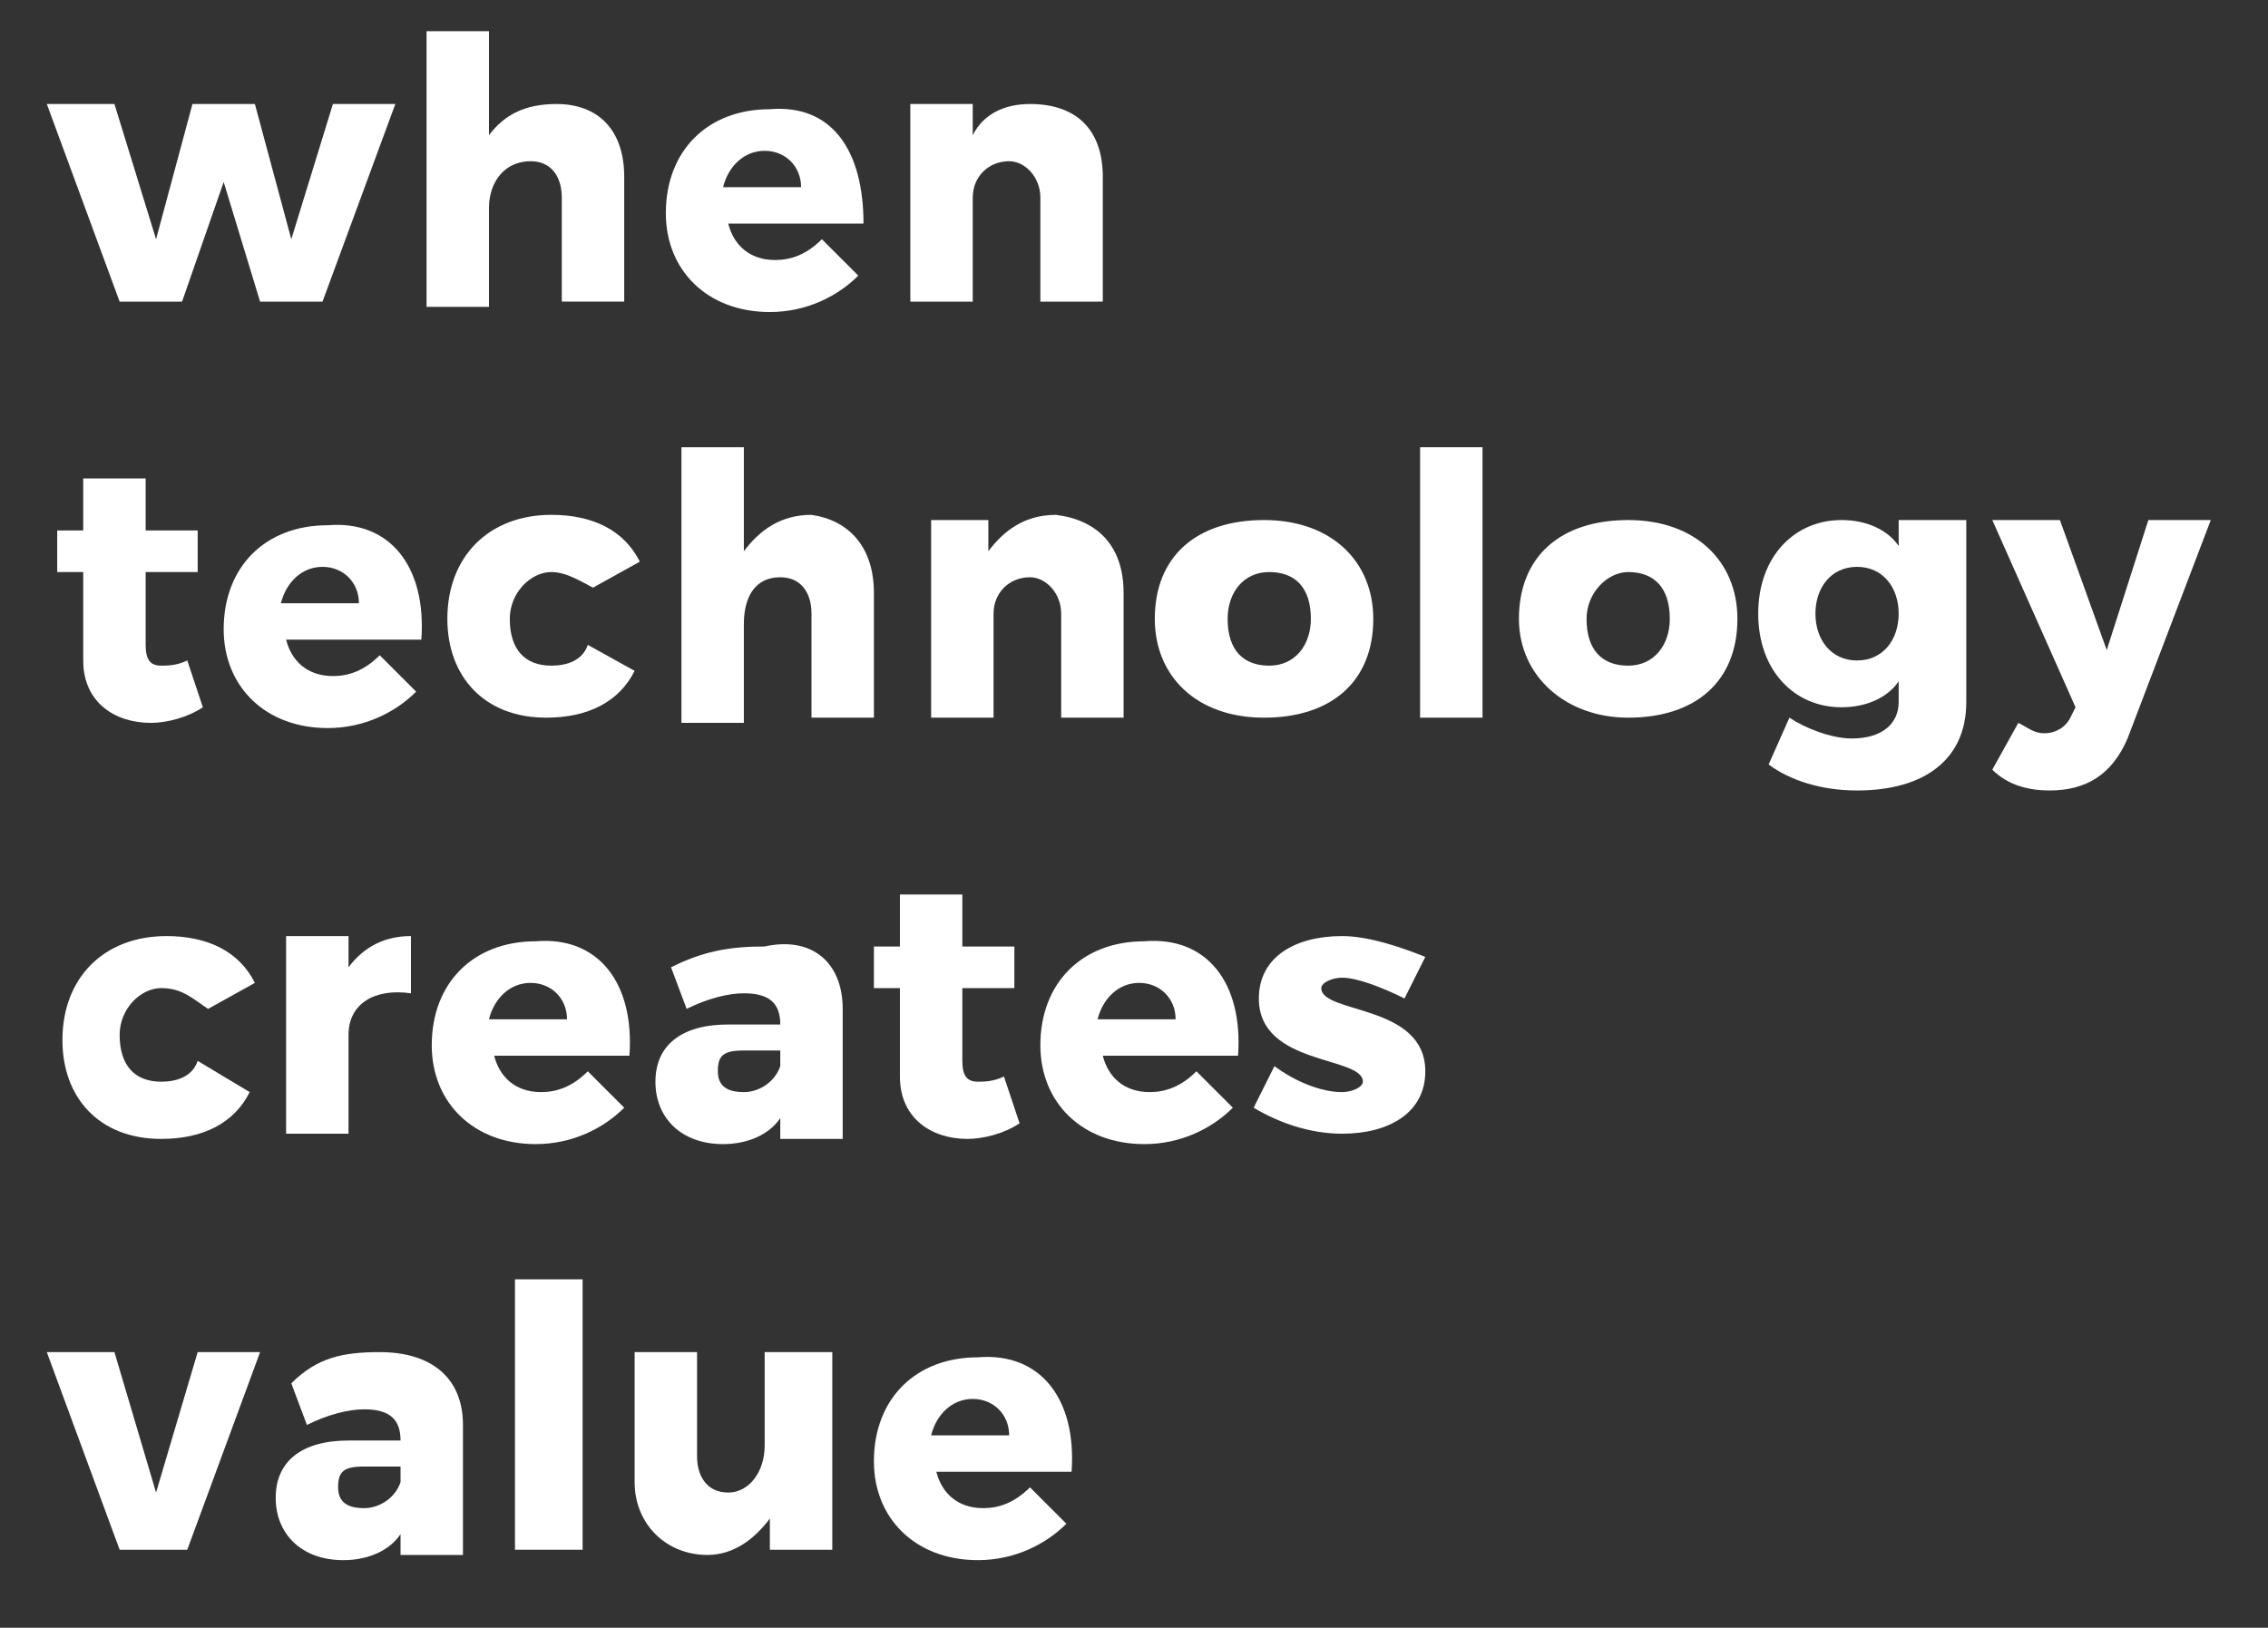 <?xml version="1.0" encoding="utf-8"?>
<!-- Generator: Adobe Illustrator 22.0.1, SVG Export Plug-In . SVG Version: 6.00 Build 0)  -->
<svg version="1.1" id="Livello_1" xmlns="http://www.w3.org/2000/svg" xmlns:xlink="http://www.w3.org/1999/xlink" x="0px" y="0px"
	 viewBox="0 0 43.6 31.3" style="enable-background:new 0 0 43.6 31.3;" xml:space="preserve">
<rect x="0" y="0" width="43.6" height="31.3" fill="#333333" stroke="none"/>
<style type="text/css">
	.st0{fill:#FFFFFF;}
</style>
<g>
	<path class="st0" d="M2.2,2l0.8,2.6L3.7,2h1.2l0.7,2.6L6.4,2h1.2L6.2,5.8H5L4.3,3.5L3.5,5.8H2.3L0.9,2H2.2z"/>
	<path class="st0" d="M12,3.4v2.4h-1.2v-2c0-0.4-0.2-0.7-0.6-0.7C9.7,3.1,9.4,3.5,9.4,4v1.9H8.2V0.6h1.2v2C9.7,2.2,10.1,2,10.7,2
		C11.5,2,12,2.5,12,3.4z"/>
	<path class="st0" d="M16.6,4.3h-2.6c0.1,0.4,0.4,0.7,0.9,0.7c0.3,0,0.6-0.1,0.9-0.4l0.7,0.7c-0.4,0.4-1,0.7-1.7,0.7
		c-1.2,0-2-0.8-2-1.9c0-1.2,0.8-2,2-2C16,2,16.6,2.9,16.6,4.3z M15.4,3.6c0-0.4-0.3-0.7-0.7-0.7c-0.4,0-0.7,0.3-0.8,0.7H15.4z"/>
	<path class="st0" d="M21.2,3.4v2.4H20v-2c0-0.4-0.3-0.7-0.6-0.7c-0.4,0-0.7,0.3-0.7,0.7v2h-1.2V2h1.2v0.6C18.9,2.2,19.3,2,19.8,2
		C20.7,2,21.2,2.5,21.2,3.4z"/>
	<path class="st0" d="M3.9,13.6c-0.3,0.2-0.7,0.3-1,0.3c-0.7,0-1.3-0.4-1.3-1.2V11H1.1v-0.8h0.5v-1h1.2v1h1V11h-1v1.4
		c0,0.3,0.1,0.4,0.3,0.4c0.1,0,0.3,0,0.5-0.1L3.9,13.6z"/>
	<path class="st0" d="M8.1,12.3H5.5c0.1,0.4,0.4,0.7,0.9,0.7c0.3,0,0.6-0.1,0.9-0.4l0.7,0.7c-0.4,0.4-1,0.7-1.7,0.7
		c-1.2,0-2-0.8-2-1.9c0-1.2,0.8-2,2-2C7.5,10,8.2,10.9,8.1,12.3z M6.9,11.6c0-0.4-0.3-0.7-0.7-0.7c-0.4,0-0.7,0.3-0.8,0.7H6.9z"/>
	<path class="st0" d="M10.6,11c-0.4,0-0.8,0.4-0.8,0.9c0,0.6,0.3,0.9,0.8,0.9c0.3,0,0.6-0.1,0.7-0.4l0.9,0.5
		c-0.3,0.6-0.9,0.9-1.7,0.9c-1.2,0-1.9-0.8-1.9-1.9c0-1.2,0.8-2,2-2c0.8,0,1.4,0.3,1.7,0.9l-0.9,0.5C11.2,11.2,10.9,11,10.6,11z"/>
	<path class="st0" d="M16.8,11.4v2.4h-1.2v-2c0-0.4-0.2-0.7-0.6-0.7c-0.5,0-0.7,0.4-0.7,0.9v1.9h-1.2V8.6h1.2v2
		c0.3-0.4,0.7-0.7,1.3-0.7C16.3,10,16.8,10.5,16.8,11.4z"/>
	<path class="st0" d="M21.6,11.4v2.4h-1.2v-2c0-0.4-0.3-0.7-0.6-0.7c-0.4,0-0.7,0.3-0.7,0.7v2h-1.2V10H19v0.6
		c0.3-0.4,0.7-0.7,1.3-0.7C21.1,10,21.6,10.5,21.6,11.4z"/>
	<path class="st0" d="M26.4,11.9c0,1.2-0.8,1.9-2.1,1.9s-2.1-0.8-2.1-1.9c0-1.2,0.8-1.9,2.1-1.9S26.4,10.8,26.4,11.9z M23.6,11.9
		c0,0.6,0.3,0.9,0.8,0.9c0.5,0,0.8-0.4,0.8-0.9c0-0.6-0.3-0.9-0.8-0.9C23.9,11,23.6,11.4,23.6,11.9z"/>
	<path class="st0" d="M28.5,8.6v5.2h-1.2V8.6H28.5z"/>
	<path class="st0" d="M33.4,11.9c0,1.2-0.8,1.9-2.1,1.9c-1.2,0-2.1-0.8-2.1-1.9c0-1.2,0.8-1.9,2.1-1.9C32.6,10,33.4,10.8,33.4,11.9z
		 M30.5,11.9c0,0.6,0.3,0.9,0.8,0.9c0.5,0,0.8-0.4,0.8-0.9c0-0.6-0.3-0.9-0.8-0.9C30.9,11,30.5,11.4,30.5,11.9z"/>
	<path class="st0" d="M37.8,10v3.5c0,1.1-0.8,1.7-2.1,1.7c-0.7,0-1.3-0.2-1.7-0.5l0.4-0.9c0.3,0.2,0.8,0.4,1.2,0.4
		c0.6,0,0.9-0.3,0.9-0.7v-0.4c-0.2,0.3-0.6,0.5-1.1,0.5c-0.9,0-1.6-0.7-1.6-1.8c0-1.1,0.7-1.8,1.6-1.8c0.5,0,0.9,0.2,1.1,0.5V10
		H37.8z M36.5,11.8c0-0.5-0.3-0.9-0.8-0.9c-0.5,0-0.8,0.4-0.8,0.9c0,0.5,0.3,0.9,0.8,0.9C36.2,12.7,36.5,12.3,36.5,11.8z"/>
	<path class="st0" d="M39.4,15.2c-0.4,0-0.8-0.1-1.1-0.4l0.5-0.9c0.2,0.1,0.3,0.2,0.5,0.2c0.2,0,0.4-0.1,0.5-0.3l0.1-0.2L38.3,10
		h1.3l0.9,2.5l0.8-2.5h1.2l-1.6,4.2C40.6,14.9,40.1,15.2,39.4,15.2z"/>
	<path class="st0" d="M3.1,19c-0.4,0-0.8,0.4-0.8,0.9c0,0.6,0.3,0.9,0.8,0.9c0.3,0,0.6-0.1,0.7-0.4L4.8,21c-0.3,0.6-0.9,0.9-1.7,0.9
		c-1.2,0-1.9-0.8-1.9-1.9c0-1.2,0.8-2,2-2c0.8,0,1.4,0.3,1.7,0.9l-0.9,0.5C3.7,19.2,3.5,19,3.1,19z"/>
	<path class="st0" d="M7.9,18v1.1c-0.7-0.1-1.2,0.2-1.2,0.8v1.9H5.5V18h1.2v0.6C7,18.2,7.4,18,7.9,18z"/>
	<path class="st0" d="M12.1,20.3H9.5c0.1,0.4,0.4,0.7,0.9,0.7c0.3,0,0.6-0.1,0.9-0.4l0.7,0.7c-0.4,0.4-1,0.7-1.7,0.7
		c-1.2,0-2-0.8-2-1.9c0-1.2,0.8-2,2-2C11.5,18,12.2,18.9,12.1,20.3z M10.9,19.6c0-0.4-0.3-0.7-0.7-0.7c-0.4,0-0.7,0.3-0.8,0.7H10.9z
		"/>
	<path class="st0" d="M16.2,19.4v2.5H15v-0.4c-0.2,0.3-0.6,0.5-1.1,0.5c-0.8,0-1.3-0.5-1.3-1.2c0-0.7,0.5-1.1,1.4-1.1h1v0
		c0-0.4-0.2-0.6-0.7-0.6c-0.3,0-0.7,0.1-1.1,0.3l-0.3-0.8c0.6-0.3,1.1-0.4,1.8-0.4C15.6,18,16.2,18.5,16.2,19.4z M15,20.5v-0.3h-0.7
		c-0.4,0-0.5,0.1-0.5,0.4c0,0.3,0.2,0.4,0.5,0.4C14.6,21,14.9,20.8,15,20.5z"/>
	<path class="st0" d="M19.6,21.6c-0.3,0.2-0.7,0.3-1,0.3c-0.7,0-1.3-0.4-1.3-1.2V19h-0.5v-0.8h0.5v-1h1.2v1h1V19h-1v1.4
		c0,0.3,0.1,0.4,0.3,0.4c0.1,0,0.3,0,0.5-0.1L19.6,21.6z"/>
	<path class="st0" d="M23.8,20.3h-2.6c0.1,0.4,0.4,0.7,0.9,0.7c0.3,0,0.6-0.1,0.9-0.4l0.7,0.7c-0.4,0.4-1,0.7-1.7,0.7
		c-1.2,0-2-0.8-2-1.9c0-1.2,0.8-2,2-2C23.2,18,23.9,18.9,23.8,20.3z M22.6,19.6c0-0.4-0.3-0.7-0.7-0.7c-0.4,0-0.7,0.3-0.8,0.7H22.6z
		"/>
	<path class="st0" d="M25.8,18.8c-0.2,0-0.4,0.1-0.4,0.2c0,0.5,2,0.3,2,1.6c0,0.8-0.7,1.2-1.6,1.2c-0.6,0-1.2-0.2-1.7-0.5l0.4-0.8
		c0.4,0.3,0.9,0.5,1.3,0.5c0.2,0,0.4-0.1,0.4-0.2c0-0.5-2-0.3-2-1.6c0-0.8,0.7-1.2,1.6-1.2c0.5,0,1.1,0.2,1.6,0.4L27,19.2
		C26.6,19,26.1,18.8,25.8,18.8z"/>
	<path class="st0" d="M2.2,26L3,28.7L3.8,26H5l-1.4,3.8H2.3L0.9,26H2.2z"/>
	<path class="st0" d="M8.9,27.4v2.5H7.7v-0.4c-0.2,0.3-0.6,0.5-1.1,0.5c-0.8,0-1.3-0.5-1.3-1.2c0-0.7,0.5-1.1,1.4-1.1h1v0
		c0-0.4-0.2-0.6-0.7-0.6c-0.3,0-0.7,0.1-1.1,0.3l-0.3-0.8C6.1,26.1,6.6,26,7.3,26C8.3,26,8.9,26.5,8.9,27.4z M7.7,28.5v-0.3H7
		c-0.4,0-0.5,0.1-0.5,0.4c0,0.3,0.2,0.4,0.5,0.4C7.3,29,7.6,28.8,7.7,28.5z"/>
	<path class="st0" d="M11.2,24.6v5.2H9.9v-5.2H11.2z"/>
	<path class="st0" d="M16,26v3.8h-1.2v-0.6c-0.3,0.4-0.7,0.7-1.2,0.7c-0.8,0-1.4-0.6-1.4-1.4V26h1.2v2c0,0.4,0.2,0.7,0.6,0.7
		c0.4,0,0.7-0.4,0.7-0.9V26H16z"/>
	<path class="st0" d="M20.6,28.3H18c0.1,0.4,0.4,0.7,0.9,0.7c0.3,0,0.6-0.1,0.9-0.4l0.7,0.7c-0.4,0.4-1,0.7-1.7,0.7
		c-1.2,0-2-0.8-2-1.9c0-1.2,0.8-2,2-2C20,26,20.7,26.9,20.6,28.3z M19.4,27.6c0-0.4-0.3-0.7-0.7-0.7c-0.4,0-0.7,0.3-0.8,0.7H19.4z"
		/>
</g>
</svg>
